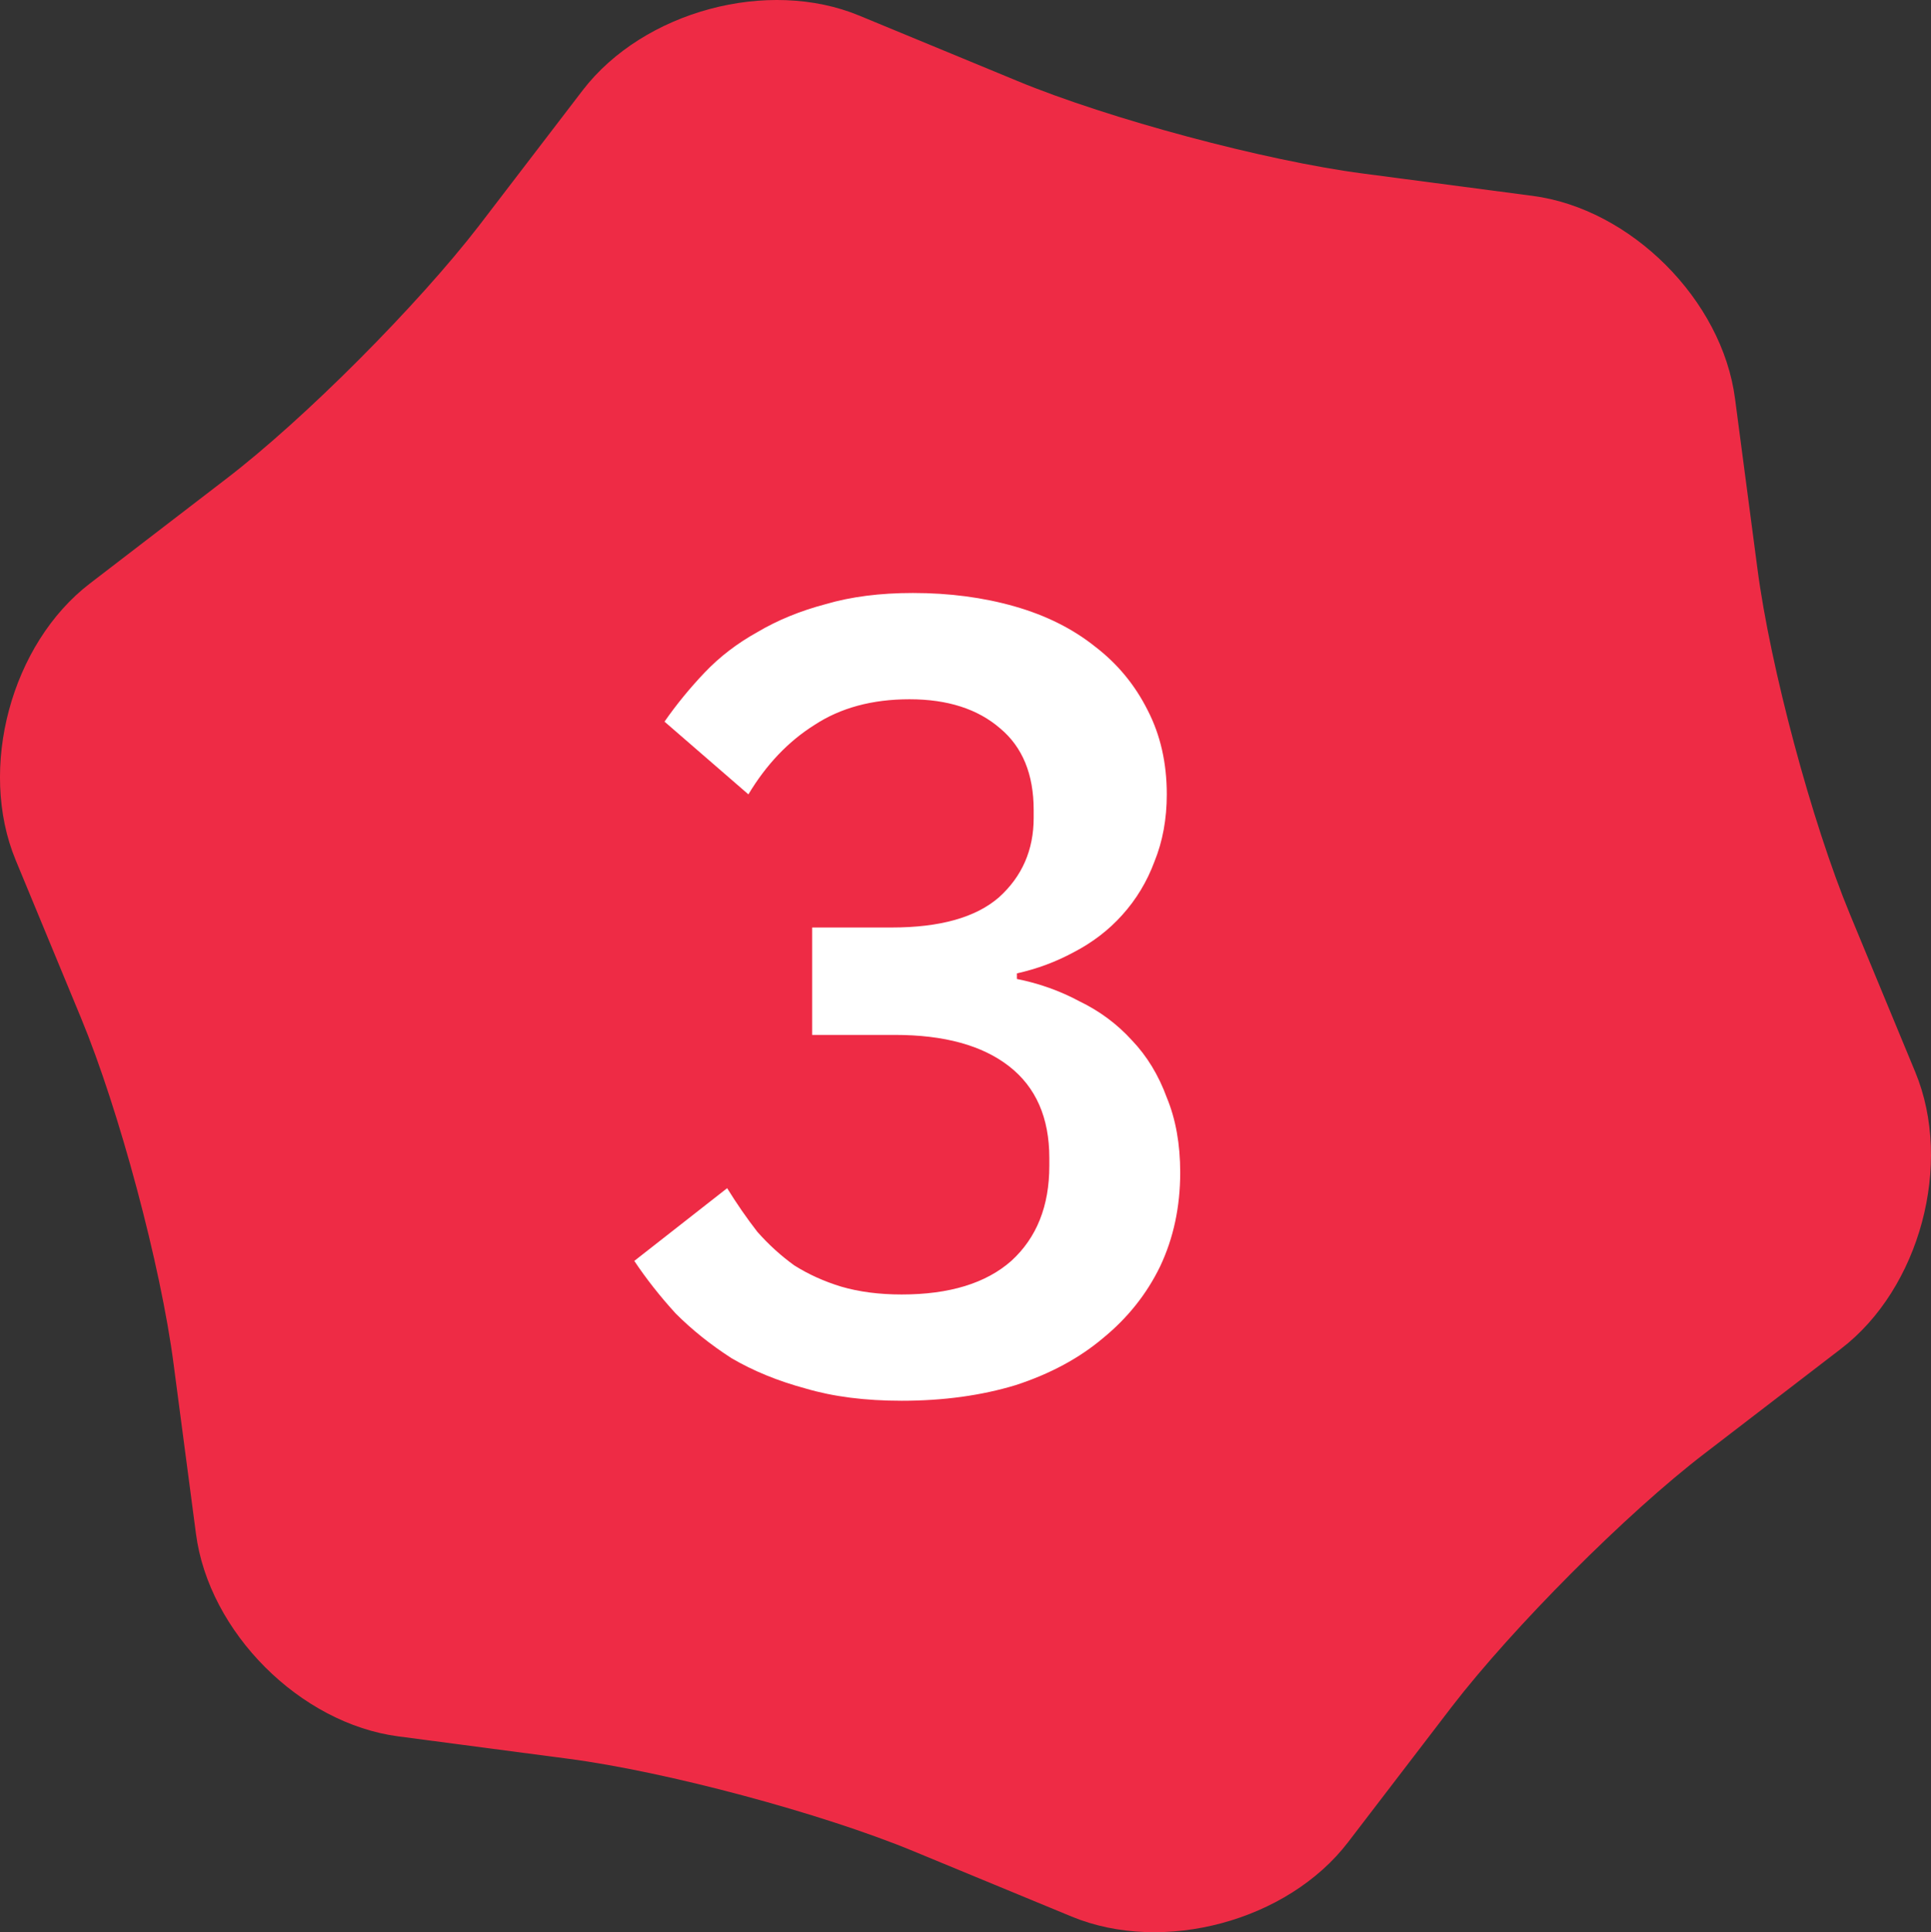 <?xml version="1.0" encoding="UTF-8"?>
<svg id="_лой_2" data-name="Слой 2" xmlns="http://www.w3.org/2000/svg" viewBox="0 0 69.045 69.079">
  <rect x="0" y="0" width="69.045" height="69.079" fill="#333333" stroke="none"/>
  <defs>
    <style>
      .cls-1 {
        fill: #ee2b45;
      }

      .cls-2 {
        fill: #fff;
      }
    </style>
  </defs>
  <g id="_лой_1-2" data-name="Слой 1">
    <path class="cls-1" d="M36.377,2.895c3.282,1.359,8.854,2.851,12.357,3.309l6.061,.798c3.518,.458,6.785,3.722,7.243,7.252l.798,6.056c.458,3.53,1.951,9.098,3.311,12.377l2.336,5.642c1.36,3.279,.163,7.74-2.661,9.896l-4.848,3.722c-2.823,2.156-6.888,6.248-9.061,9.069l-3.71,4.845c-2.158,2.821-6.607,4.017-9.889,2.659l-5.647-2.334c-3.281-1.359-8.854-2.851-12.357-3.308l-6.061-.798c-3.518-.458-6.785-3.722-7.243-7.252l-.798-6.056c-.458-3.53-1.951-9.098-3.311-12.377L.561,30.751c-1.36-3.279-.163-7.739,2.661-9.896l4.848-3.722c2.823-2.156,6.888-6.248,9.061-9.069l3.71-4.845C23.015,.398,27.464-.798,30.731,.561l5.647,2.334Z"/>
    <path class="cls-2" d="M31.88,33.16c1.733,0,3.013-.36,3.84-1.08,.827-.747,1.24-1.693,1.24-2.84v-.28c0-1.28-.4-2.253-1.2-2.92-.8-.693-1.88-1.04-3.24-1.04-1.333,0-2.467,.307-3.4,.92-.933,.587-1.72,1.413-2.36,2.48l-3-2.6c.427-.613,.907-1.2,1.44-1.76,.533-.56,1.16-1.04,1.88-1.44,.72-.427,1.533-.76,2.44-1,.907-.267,1.947-.4,3.12-.4,1.307,0,2.52,.16,3.64,.48,1.12,.32,2.08,.8,2.88,1.44,.8,.613,1.427,1.373,1.88,2.28,.453,.88,.68,1.88,.68,3,0,.88-.147,1.68-.44,2.4-.267,.72-.653,1.36-1.16,1.92-.48,.533-1.053,.973-1.72,1.32-.64,.347-1.32,.6-2.04,.76v.2c.8,.16,1.547,.427,2.24,.8,.72,.347,1.347,.813,1.88,1.4,.533,.56,.947,1.24,1.24,2.04,.32,.773,.48,1.667,.48,2.68,0,1.227-.24,2.347-.72,3.36-.48,.987-1.16,1.84-2.04,2.56-.853,.72-1.893,1.28-3.12,1.68-1.227,.373-2.587,.56-4.08,.56-1.307,0-2.453-.147-3.44-.44-.987-.267-1.867-.627-2.64-1.08-.747-.48-1.413-1.013-2-1.6-.56-.613-1.053-1.24-1.48-1.88l3.32-2.6c.347,.56,.707,1.08,1.08,1.56,.4,.453,.84,.853,1.32,1.2,.507,.32,1.067,.573,1.68,.76,.64,.187,1.36,.28,2.16,.28,1.707,0,3.013-.4,3.92-1.2,.907-.827,1.36-1.96,1.36-3.4v-.28c0-1.44-.48-2.533-1.44-3.28s-2.32-1.12-4.08-1.12h-2.96v-3.84h2.84Z"/>
  </g>
</svg>